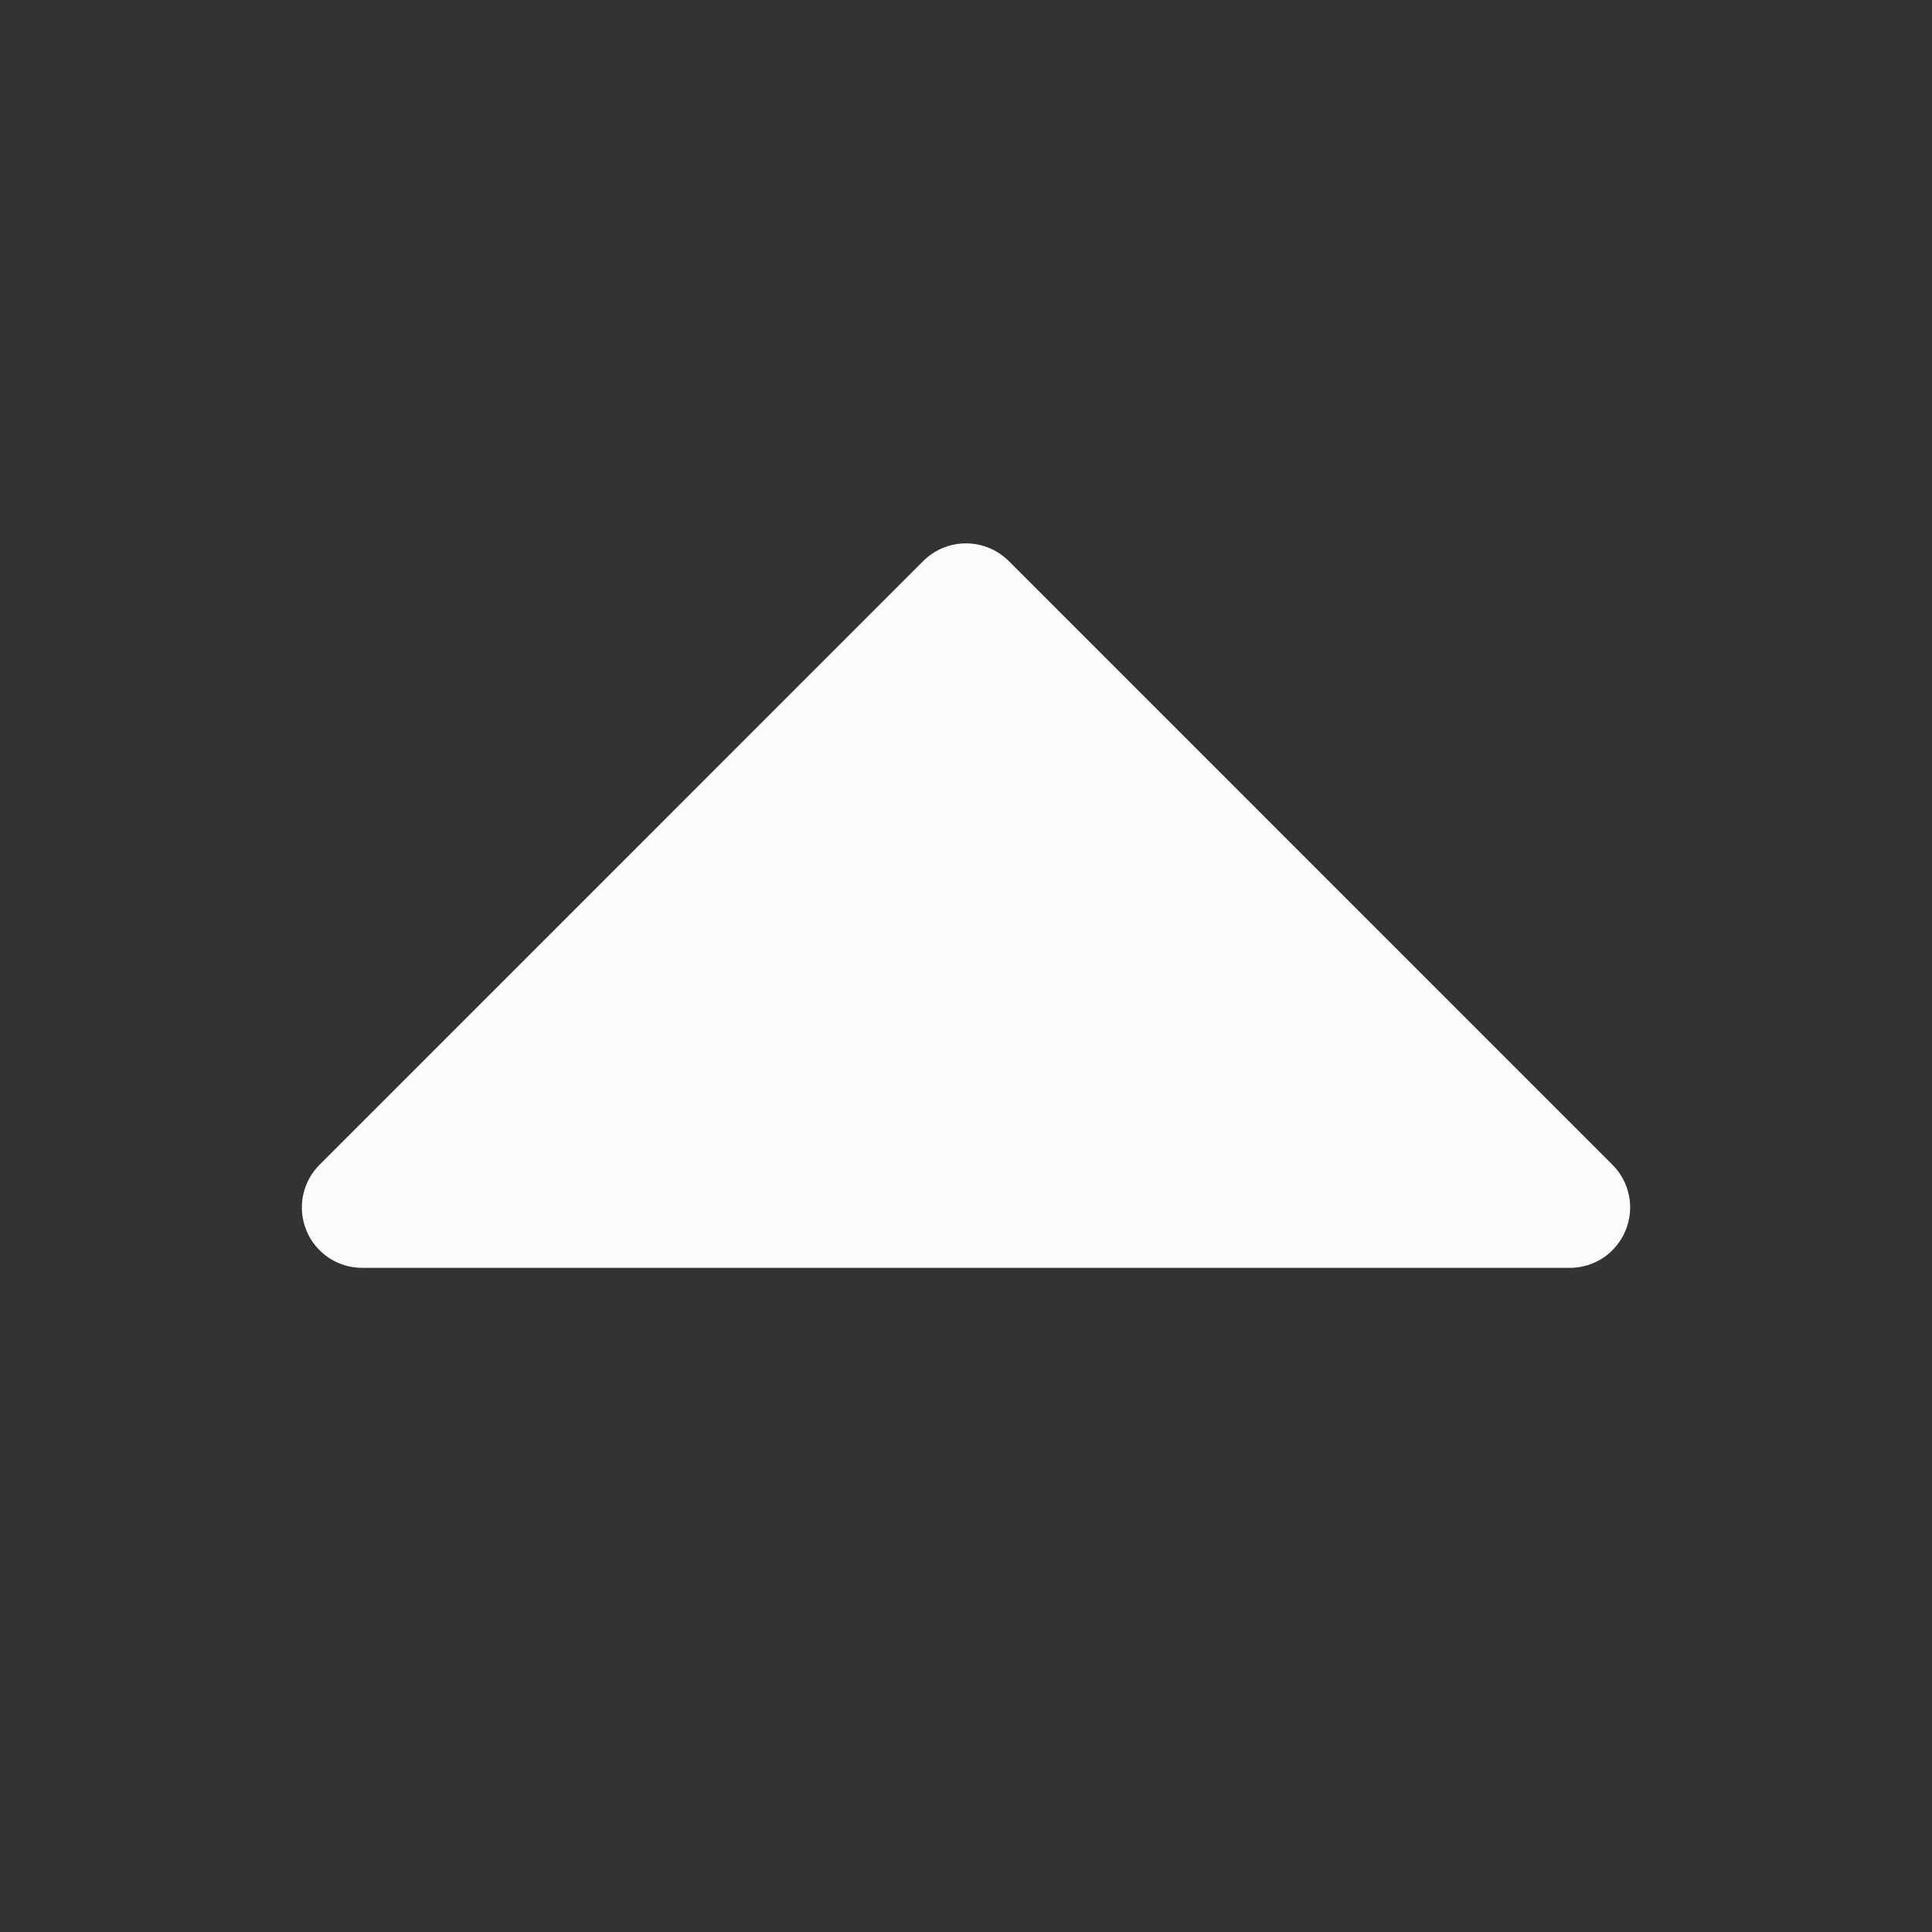 <?xml version="1.0" encoding="UTF-8"?>
<svg xmlns="http://www.w3.org/2000/svg" width="24" height="24" viewBox="0 0 24 24" fill="none">
  <rect x="0" y="0" width="24" height="24" fill="#333333" stroke="none"/>
  <path d="M20.193 15.287C20.136 15.424 20.04 15.541 19.917 15.624C19.793 15.706 19.648 15.75 19.5 15.75H4.5C4.352 15.75 4.206 15.706 4.083 15.624C3.96 15.541 3.863 15.424 3.807 15.287C3.75 15.15 3.735 14.999 3.764 14.854C3.793 14.708 3.864 14.574 3.969 14.47L11.469 6.969C11.539 6.9 11.622 6.844 11.713 6.807C11.804 6.769 11.901 6.75 12 6.75C12.098 6.75 12.196 6.769 12.287 6.807C12.378 6.844 12.461 6.9 12.531 6.969L20.031 14.47C20.136 14.574 20.207 14.708 20.236 14.854C20.265 14.999 20.25 15.15 20.193 15.287Z" fill="#FAFBFC"></path>
</svg>
